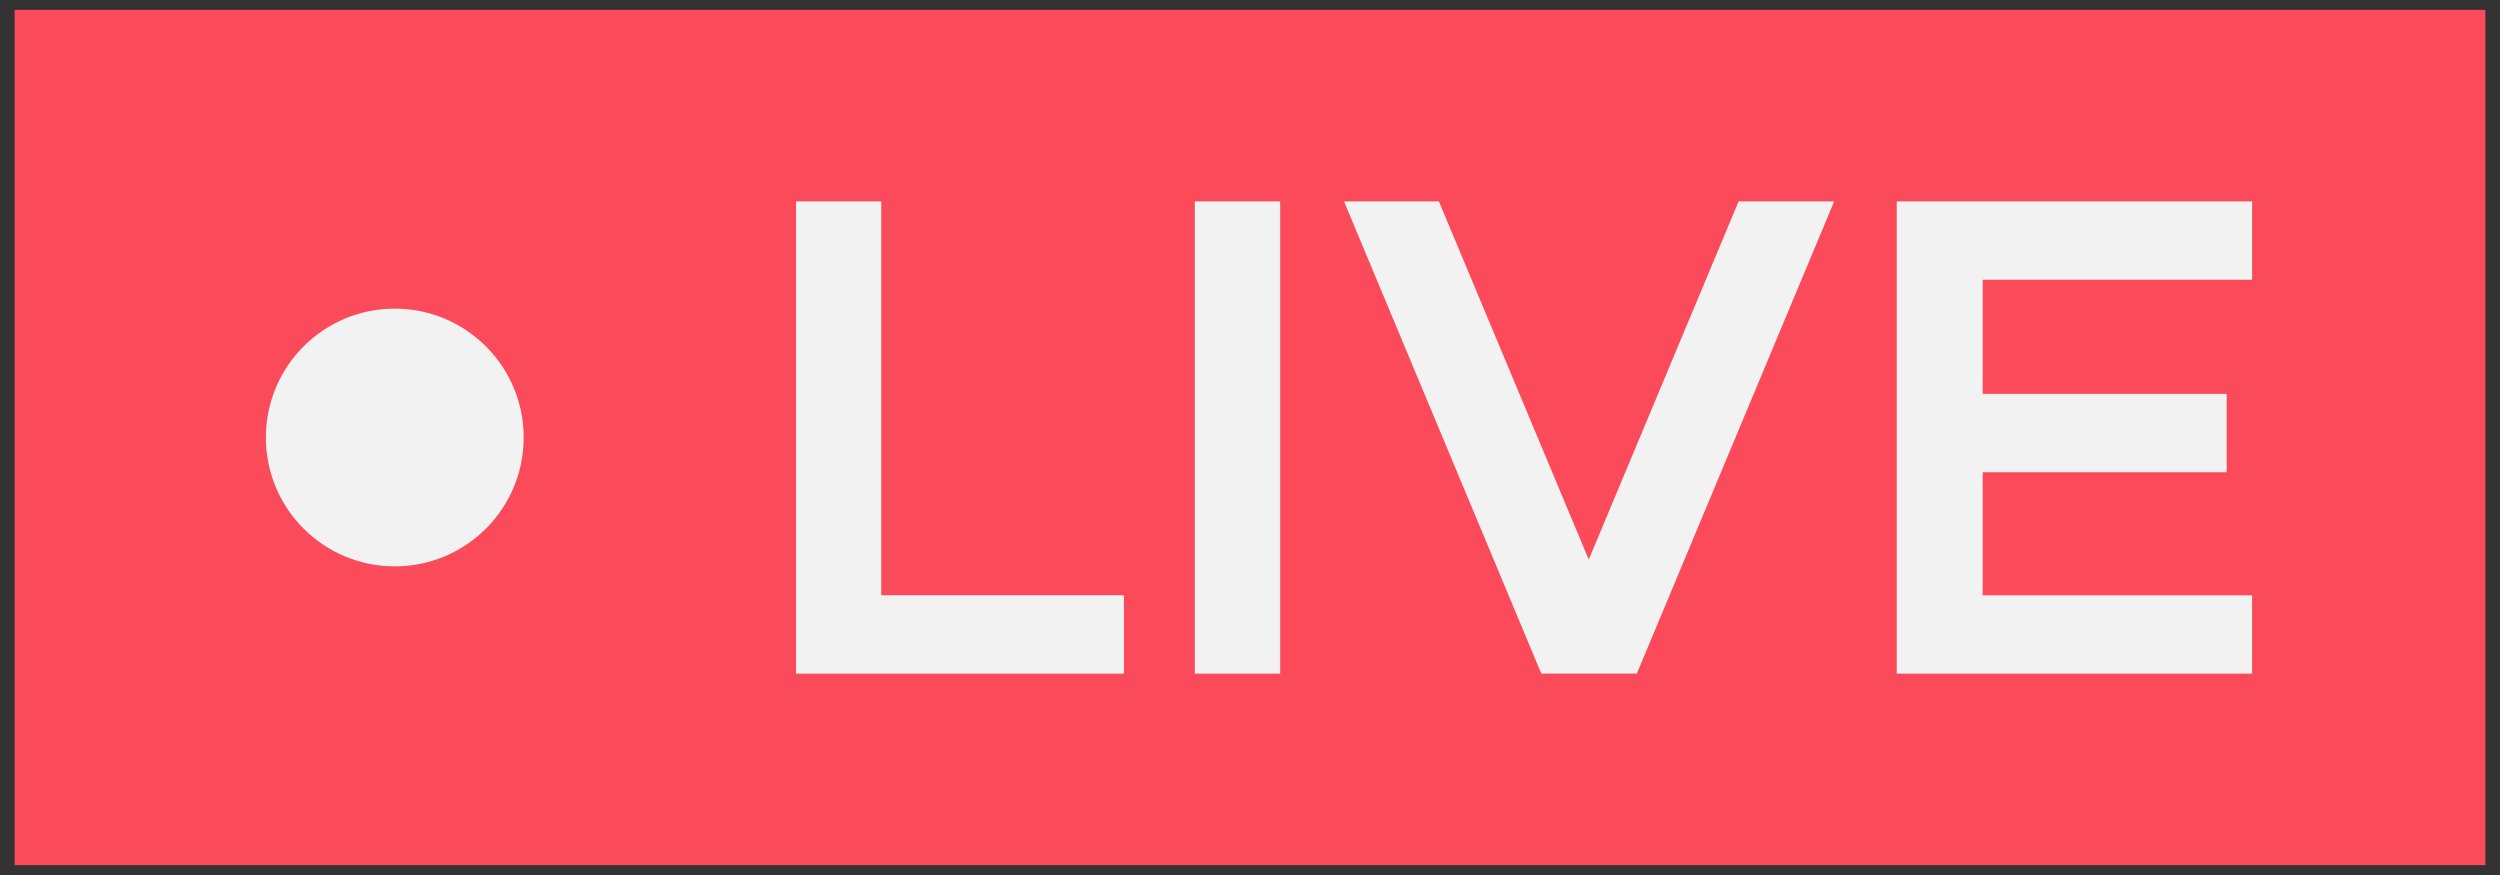 <svg width="40" height="14" viewBox="0 0 40 14" fill="none" xmlns="http://www.w3.org/2000/svg">
<rect x="0" y="0" width="40" height="14" fill="#333333" stroke="none"/>
<path d="M0.234 0.158H39.766V13.842H0.234V0.158Z" fill="#FB4A59"/>
<path d="M17.983 9.524V10.778H12.736V3.222H14.1V9.524H17.983Z" fill="#F2F2F2"/>
<path d="M19.117 3.222H20.483V10.778H19.117V3.222Z" fill="#F2F2F2"/>
<path d="M29.347 3.222L26.189 10.778H24.661L21.504 3.222H23.022L25.42 8.953L27.818 3.222H29.347Z" fill="#F2F2F2"/>
<path d="M31.723 4.476V6.302H35.627V7.556H31.723V9.525H36.034V10.778H30.348V3.222H36.034V4.476H31.723Z" fill="#F2F2F2"/>
<path d="M6.316 9.062C7.455 9.062 8.379 8.139 8.379 7C8.379 5.861 7.455 4.938 6.316 4.938C5.177 4.938 4.254 5.861 4.254 7C4.254 8.139 5.177 9.062 6.316 9.062Z" fill="#F2F2F2"/>
</svg>
